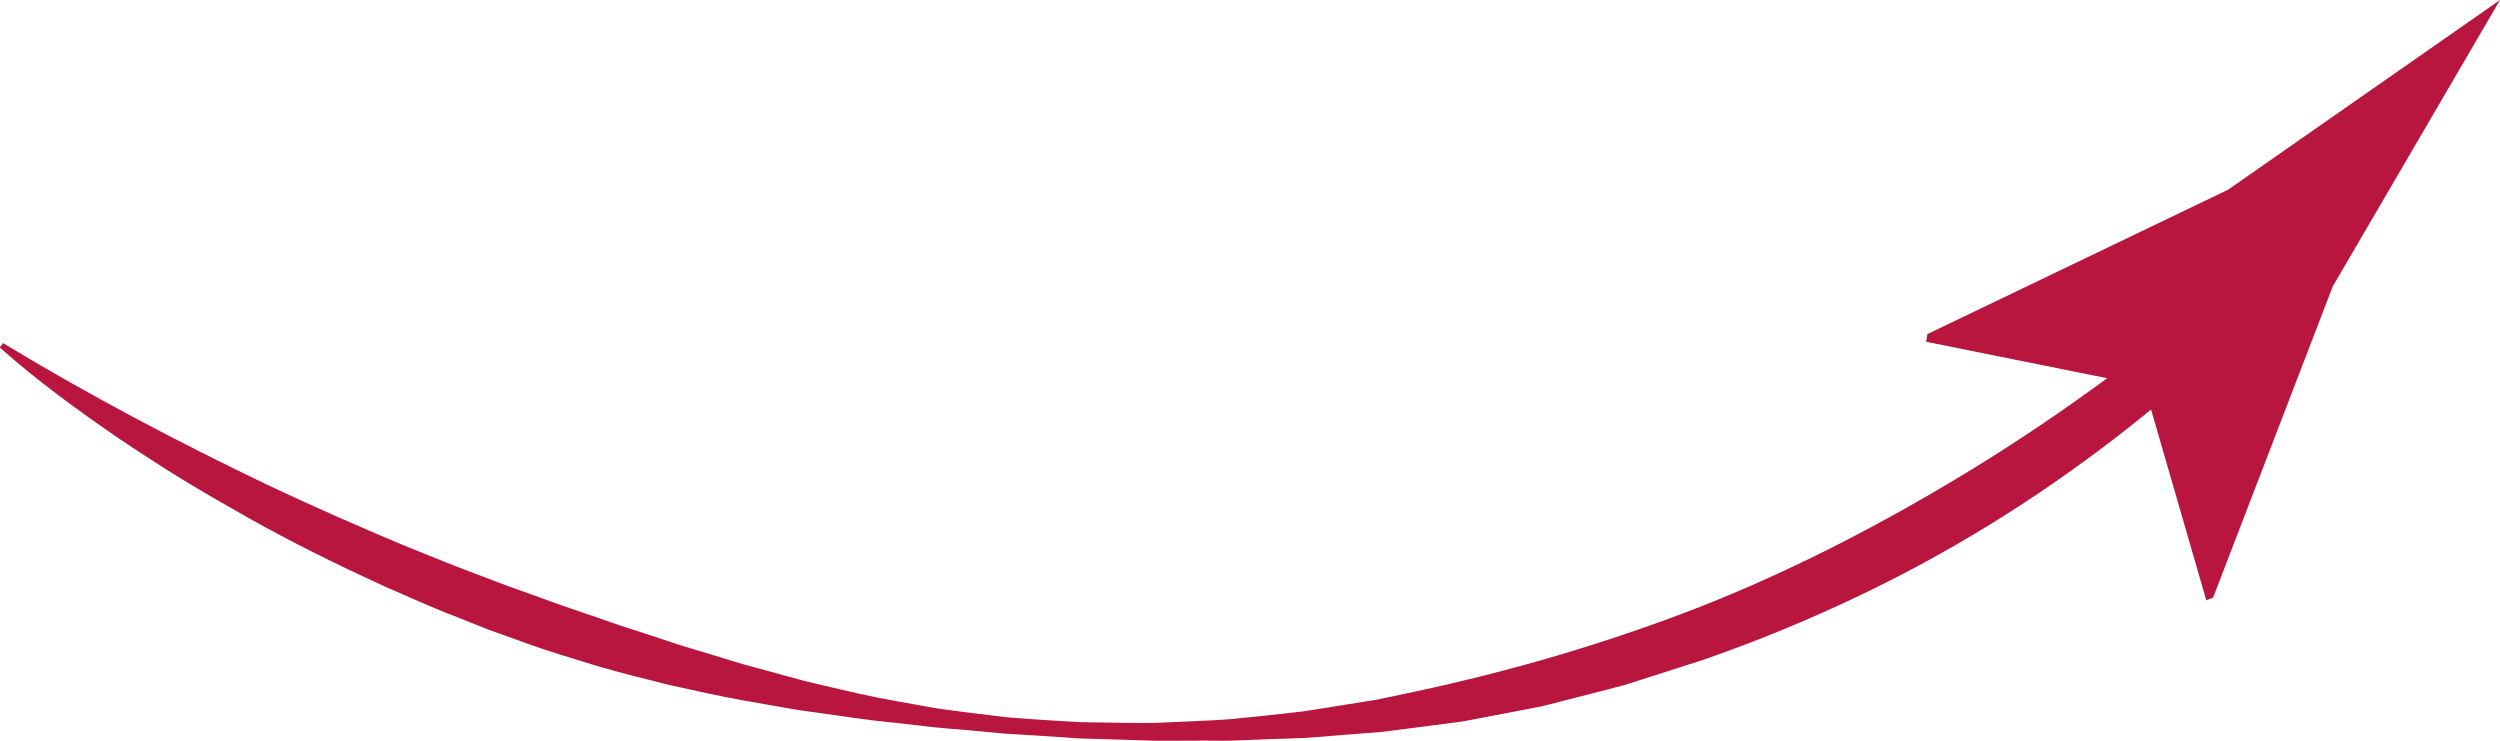 <?xml version="1.0" encoding="UTF-8"?> <svg xmlns="http://www.w3.org/2000/svg" id="_Слой_2" data-name="Слой 2" viewBox="0 0 521.33 154.47"><defs><style> .cls-1 { fill: #b8163f; } </style></defs><g id="_Слой_1-2" data-name="Слой 1"><g><path class="cls-1" d="M.66,71.56c17.82,10.81,36.18,20.46,54.81,29.41,9.34,4.42,18.79,8.58,28.3,12.58,4.79,1.9,9.54,3.92,14.37,5.71l7.22,2.75,7.27,2.6c4.82,1.83,9.73,3.37,14.59,5.1,2.43.88,4.89,1.61,7.34,2.42l7.35,2.43,7.41,2.23c2.47.75,4.93,1.57,7.43,2.21l7.48,2.04,3.75,1.02,3.78.89c5.04,1.18,10.08,2.38,15.18,3.26l7.65,1.38c2.56.43,5.13.69,7.7,1.05l7.72.94c2.58.22,5.17.37,7.75.56,2.59.18,5.17.32,7.76.46l7.77.12c2.59.04,5.18.07,7.77.02l7.76-.34c2.59-.11,5.17-.24,7.75-.43l7.72-.79c2.57-.29,5.14-.54,7.7-.86l7.66-1.22,7.64-1.23,7.57-1.6c20.15-4.3,39.9-10.07,59.02-17.48,19.1-7.47,37.36-16.88,54.88-27.43,8.76-5.29,17.32-10.92,25.66-16.88,8.35-5.95,16.48-12.23,24.33-18.87l6.44,7.24c-7.73,7.19-15.77,14.07-24.16,20.54-8.39,6.45-17.11,12.49-26.14,18.04-9.04,5.54-18.35,10.63-27.94,15.15-9.58,4.53-19.36,8.63-29.35,12.15l-1.86.68-1.89.61-3.78,1.21-7.56,2.42-3.78,1.21c-1.27.35-2.56.67-3.84,1l-7.68,1.97-3.84.99c-.64.16-1.28.34-1.92.48l-1.95.38-7.78,1.49-3.89.74c-1.3.23-2.58.54-3.9.68l-7.85,1.02-7.84,1.01-7.88.62-7.86.63c-2.63.12-5.26.18-7.88.27l-7.86.31c-2.62.05-5.25-.04-7.87,0l-7.86.03-7.85-.26-7.85-.22-7.83-.53-7.84-.48-7.82-.72c-2.61-.24-5.22-.4-7.82-.7l-7.81-.9c-5.23-.46-10.4-1.33-15.61-2.03l-3.91-.54-3.88-.67-7.77-1.36c-5.18-.91-10.3-2.12-15.46-3.23-5.1-1.27-10.22-2.54-15.28-4.03-5.03-1.56-10.09-3.02-15.03-4.85l-7.43-2.67-7.34-2.92c-4.92-1.88-9.69-4.11-14.53-6.18-9.56-4.4-19.01-9.03-28.17-14.19-4.57-2.6-9.14-5.19-13.61-7.93l-3.35-2.07-3.31-2.13c-2.21-1.42-4.41-2.84-6.58-4.32-8.65-5.93-17.15-12.11-25-19.08l.66-.88Z"></path><path class="cls-1" d="M447.14,80.43l-45.48-9.16.26-1.6,62.69-30.1c18.91-13.19,37.81-26.38,56.72-39.57-11.63,19.91-23.25,39.81-34.88,59.73l-24.95,64.9-1.42.54-12.95-44.74Z"></path></g></g></svg> 
